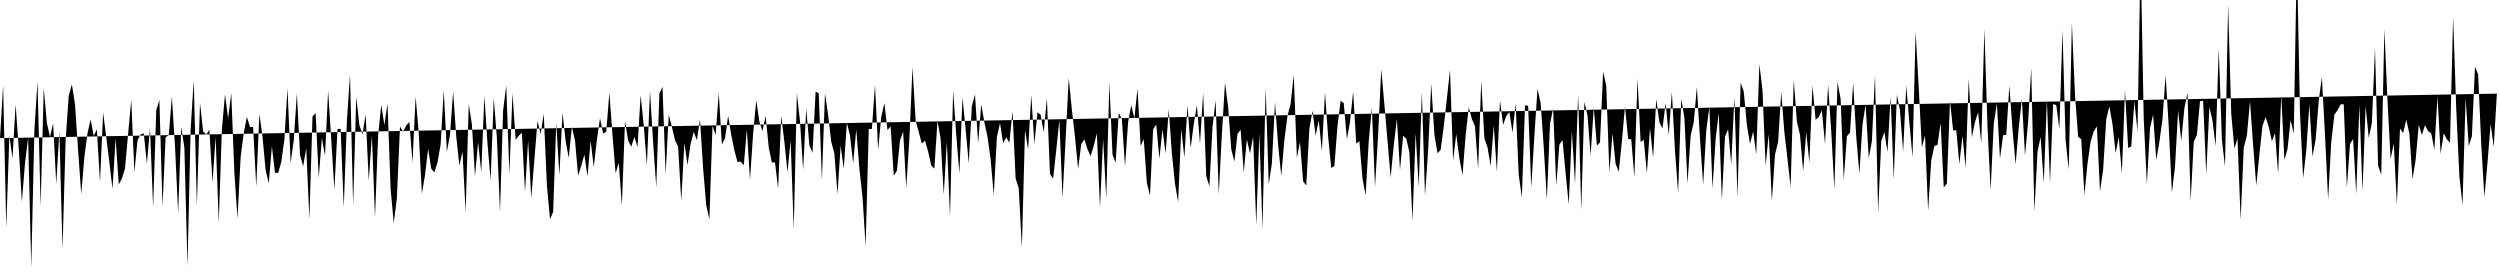 <svg viewBox="0 0 200 22" >
<polyline points="0,11.05 0.25,6.82 0.50,18.22 0.75,10.85 1,12.67 1.25,8.34 1.50,11.89 1.75,16.14 2,13.06 2.25,11.03 2.50,21.41 2.75,10.42 3,6.51 3.25,16.50 3.50,7.04 3.75,9.83 4,10.96 4.25,9.87 4.50,14.72 4.75,10.52 5,19.94 5.25,11.21 5.50,7.65 5.75,6.75 6,8.34 6.25,12.06 6.50,15.54 6.75,12.55 7,10.66 7.25,9.55 7.50,10.88 7.75,10.35 8,14.57 8.25,9.01 8.50,10.96 8.75,12.99 9,15.12 9.25,11.06 9.50,14.76 9.75,14.28 10,13.49 10.25,10.70 10.50,7.98 10.75,13.77 11,11.23 11.25,10.75 11.50,10.67 11.75,13.09 12,10.28 12.25,16.58 12.50,8.83 12.75,8 13,16.51 13.25,10.97 13.50,10.82 13.75,7.72 14,11.69 14.25,17.05 14.50,10.16 14.75,11.81 15,21.30 15.25,10.35 15.50,6.41 15.75,16.43 16,8.23 16.25,10.51 16.50,10.76 16.75,10.39 17,14.60 17.25,10.96 17.50,17.81 17.75,10.37 18,7.56 18.25,9.47 18.50,7.45 18.75,13.83 19,17.48 19.25,12.57 19.50,10.63 19.75,9.36 20,10.16 20.25,10.16 20.50,14.94 20.75,9.13 21,10.92 21.25,13.60 21.50,14.67 21.75,11.71 22,13.82 22.25,13.84 22.50,12.97 22.75,11.17 23,7.06 23.25,13.04 23.50,11.23 23.75,7.47 24,12.38 24.25,13.31 24.50,11.85 24.75,17.53 25,9.32 25.25,9.05 25.50,14.22 25.75,11.04 26,12.45 26.25,7.25 26.50,11.18 26.75,15.19 27,10.34 27.25,10.30 27.50,16.60 27.75,9.71 28,5.96 28.25,16.40 28.50,7.74 28.75,10.01 29,10.76 29.25,9.14 29.50,14.47 29.75,10.84 30,17.38 30.25,10.84 30.50,8.39 30.75,10 31,8.28 31.25,15.12 31.50,17.85 31.75,15.86 32,10.12 32.25,10.55 32.50,10.03 32.75,9.76 33,13.01 33.25,7.72 33.50,10.66 33.75,15.49 34,14.02 34.25,11.91 34.50,13.50 34.75,13.78 35,13 35.25,11.56 35.50,7.22 35.75,12.15 36,10.76 36.25,7.33 36.50,10.92 36.75,13.25 37,12.12 37.25,16.97 37.50,8.33 37.75,9.94 38,14.09 38.25,11.37 38.50,13.77 38.75,7.66 39,11.50 39.25,14.42 39.50,7.84 39.75,11.02 40,16.95 40.25,8.83 40.50,6.85 40.75,13.92 41,7.46 41.25,11.18 41.50,10.87 41.75,10.61 42,15.34 42.25,11.26 42.50,15.84 42.75,12.78 43,9.68 43.25,10.73 43.50,9.10 43.75,14.79 44,17.54 44.25,16.96 44.50,9.84 44.75,14.02 45,9.03 45.25,11.27 45.50,12.64 45.75,10.15 46,11.24 46.25,14.06 46.50,13.25 46.75,12.37 47,14.11 47.25,11.26 47.50,13.37 47.75,11.19 48,9.46 48.25,10.69 48.50,10.54 48.75,7.40 49,10.84 49.25,13.86 49.50,13.03 49.75,16.42 50,9.69 50.25,11.23 50.50,11.74 50.75,10.95 51,11.76 51.25,7.62 51.50,10.04 51.75,13.22 52,7.30 52.25,11.40 52.50,14.96 52.75,7.49 53,6.95 53.25,13.94 53.50,9.18 53.75,10.15 54,11.21 54.25,11.74 54.50,16.08 54.75,11.44 55,13.20 55.25,11.50 55.50,10.55 55.75,11.21 56,9.56 56.25,13.47 56.50,16.43 56.75,17.55 57,10.07 57.25,10.79 57.50,7.43 57.75,11.57 58,11.07 58.25,9.26 58.50,10.80 58.75,12.02 59,12.97 59.25,12.92 59.50,13.23 59.75,10.37 60,14.39 60.25,10.69 60.50,8.02 60.75,9.74 61,10.49 61.25,9.27 61.50,11.80 61.75,13 62,12.99 62.25,15.09 62.50,9.26 62.75,11.35 63,13.78 63.25,11.22 63.50,18.33 63.75,7.47 64,9.70 64.25,13.58 64.50,8.69 64.75,11.62 65,12.23 65.25,7.33 65.50,7.47 65.75,14.39 66,7.46 66.25,9.21 66.50,11.34 66.75,12.28 67,15.53 67.25,11.66 67.50,13.49 67.75,9.83 68,10.84 68.25,13.06 68.50,10.37 68.75,13.48 69,15.75 69.25,19.69 69.50,10.31 69.75,10.32 70,6.80 70.25,12 70.50,9.35 70.75,8.25 71,10.41 71.25,10.11 71.50,14.06 71.75,13.66 72,11.25 72.25,10.52 72.50,15.02 72.75,11.14 73,5.36 73.25,9.65 73.50,10.56 73.75,11.49 74,11.25 74.25,12.12 74.50,13.24 74.75,13.49 75,9.67 75.25,11.11 75.50,15.56 75.75,11.34 76,17.28 76.25,7.26 76.50,10.79 76.75,13.87 77,7.81 77.25,10.35 77.50,13.07 77.75,8.48 78,7.56 78.25,11.45 78.50,8.35 78.75,9.79 79,10.94 79.25,12.74 79.50,15.61 79.75,10.97 80,9.85 80.25,11.45 80.50,10.99 80.75,11.42 81,8.91 81.25,14.27 81.50,15.07 81.75,19.83 82,10.40 82.25,11.97 82.50,7.60 82.75,11.51 83,8.98 83.25,9.18 83.50,10.58 83.75,7.86 84,13.91 84.25,14.31 84.50,12 84.75,9.60 85,15.84 85.25,11.12 85.50,6.24 85.75,8.79 86,10.95 86.25,13.52 86.50,11.52 86.75,11.14 87,11.94 87.25,12.49 87.50,11.66 87.75,10.67 88,16.62 88.25,11.10 88.50,15.89 88.75,6.62 89,12.36 89.25,13.02 89.50,9.02 89.75,9.54 90,13.31 90.25,9.76 90.50,8.42 90.75,9.47 91,7.09 91.25,11.68 91.50,11.14 91.75,14.63 92,15.65 92.25,10.34 92.50,9.96 92.75,12.69 93,10.36 93.25,12.28 93.50,8.75 93.75,12.27 94,14.71 94.25,16.15 94.50,10.34 94.75,12.60 95,8.42 95.25,11.85 95.50,9.91 95.75,8.43 96,11.50 96.25,7.41 96.50,14.08 96.75,14.91 97,10.15 97.25,8.03 97.50,15.54 97.75,10.73 98,6.62 98.25,8.54 98.50,11.94 98.75,12.92 99,10.70 99.25,10.38 99.50,13.78 99.75,11.16 100,12.27 100.25,10.95 100.50,18.01 100.75,10.66 101,18.32 101.25,6.98 101.50,14.75 101.75,13.08 102,8.18 102.25,11.60 102.50,14.06 102.75,11.20 103,9.26 103.25,8.31 103.50,5.97 103.75,12.63 104,11.36 104.25,14.50 104.50,14.84 104.75,10.31 105,8.86 105.25,10.84 105.50,9.62 105.75,12.08 106,7.39 106.25,10.93 106.50,13.44 106.75,13.28 107,10.07 107.25,8.06 107.50,8.25 107.75,11.13 108,9.76 108.25,7.34 108.50,11.49 108.75,11.29 109,14.28 109.25,15.63 109.50,11.27 109.75,8.64 110,14.97 110.25,10.79 110.50,5.53 110.75,8.35 111,11.26 111.25,14.20 111.50,11.62 111.75,9.52 112,13.61 112.25,10.86 112.50,11.09 112.75,12.17 113,17.67 113.25,10.65 113.50,14.93 113.75,7.35 114,15.67 114.25,12.03 114.50,6.70 114.75,10.75 115,12.26 115.25,12 115.50,10.12 115.75,7.90 116,5.59 116.25,12.83 116.50,10.73 116.75,12.67 117,14 117.25,10.84 117.50,8.59 117.75,9.52 118,10.11 118.25,13.52 118.50,6.43 118.75,11.08 119,11.78 119.25,13.28 119.50,10.04 119.75,13.73 120,8.04 120.25,9.99 120.50,9.28 120.75,8.97 121,10.61 121.25,8.30 121.50,14.02 121.75,15.78 122,8.42 122.25,8.46 122.50,14.98 122.75,10.88 123,7.10 123.25,8.24 123.50,11.77 123.75,15.98 124,9.90 124.25,8.69 124.50,14.82 124.75,11.57 125,11.20 125.25,13.87 125.50,16.36 125.75,10.45 126,14.70 126.25,7.56 126.50,16.80 126.75,8.16 127,9.23 127.25,12.44 127.50,8.61 127.75,11.65 128,11.39 128.25,5.72 128.50,6.87 128.75,13.78 129,10.67 129.25,13.11 129.50,13.74 129.75,11.31 130,8.52 130.25,11.11 130.50,11.15 130.75,14.16 131,6.27 131.25,11.36 131.50,11.19 131.75,13.86 132,10.23 132.25,12.62 132.50,7.92 132.75,9.77 133,10.28 133.25,8.25 133.50,10.81 133.75,7.35 134,12.08 134.25,15.44 134.50,7.90 134.75,9.40 135,14.69 135.25,10.87 135.50,9.78 135.75,6.95 136,11.12 136.25,14.78 136.50,10.45 136.75,8.55 137,15.08 137.25,11.11 137.50,9.05 137.75,16.02 138,10.92 138.25,10.34 138.50,13.15 138.75,7.76 139,15.78 139.25,6.61 139.50,7.32 139.75,9.99 140,11.52 140.25,10.52 140.50,12.35 140.75,5.13 141,7.23 141.25,13.25 141.50,10.73 141.75,16.09 142,12.38 142.25,11.33 142.50,7.37 142.75,10.59 143,12.73 143.25,14.95 143.50,6.37 143.75,9.72 144,10.78 144.25,13.69 144.50,10.59 144.75,13 145,6.83 145.25,9.59 145.50,9.36 145.75,8.83 146,11.52 146.25,6.80 146.50,10.52 146.75,15.13 147,6.57 147.25,7.91 147.50,14.38 147.75,10.90 148,10.61 148.25,6.64 148.50,10.93 148.75,13.89 149,9.94 149.25,8.38 149.50,12.66 149.75,11.30 150,6.05 150.25,16.99 150.50,11.29 150.75,10.55 151,12.16 151.25,7.73 151.50,14.34 151.75,7.59 152,8.84 152.25,12.13 152.50,6.83 152.75,9.80 153,12.57 153.25,2.52 153.50,7.07 153.75,11.78 154,10.84 154.25,16.86 154.50,12.83 154.75,11.68 155,11.59 155.25,9.84 155.50,15.01 155.75,14.67 156,8.06 156.25,10.44 156.50,10.41 156.75,13.11 157,10.86 157.25,13.43 157.50,6.30 157.75,10.98 158,9.75 158.25,8.98 158.50,11.48 158.75,2.32 159,10.15 159.25,15.22 159.50,9.90 159.75,8.28 160,12.68 160.25,10.82 160.50,10.78 160.75,6.84 161,10.37 161.25,13.14 161.50,10.21 161.75,7.92 162,12.45 162.25,9.74 162.50,5.46 162.75,16.94 163,12.16 163.25,10.95 163.50,14.64 163.75,7.98 164,14.63 164.25,8.33 164.50,8.40 164.75,10.31 165,2.41 165.25,11.24 165.50,13.56 165.75,1.84 166,7.59 166.25,10.94 166.50,11.14 166.75,15.60 167,13.09 167.25,11.34 167.50,10.51 167.75,10.12 168,15.31 168.25,13.58 168.50,9.53 168.75,8.51 169,9.94 169.25,12.24 169.50,10.99 169.75,13.85 170,7.21 170.25,11.83 170.50,11.73 170.75,8.11 171,10.50 171.25,-3.67 171.50,9.55 171.75,14.73 172,10.25 172.25,9.17 172.50,12.79 172.75,11.36 173,9.51 173.25,6.02 173.50,10.15 173.75,15.41 174,13.36 174.25,8.84 174.50,11.28 174.75,8.66 175,7.43 175.25,16.09 175.50,11.35 175.75,10.81 176,8.10 176.25,8.06 176.50,13.93 176.75,8.57 177,9.66 177.25,11.69 177.50,3.87 177.75,11.16 178,13.32 178.25,0.36 178.50,9.13 178.75,11.87 179,11.09 179.25,17.55 179.50,11.80 179.75,10.85 180,8.09 180.25,11.60 180.50,14.84 180.75,12.38 181,10.07 181.25,9.36 181.50,10.15 181.75,11.29 182,10.65 182.25,13.91 182.50,7.58 182.75,12.80 183,11.92 183.25,9.61 183.50,10.70 183.75,-3.59 184,9.05 184.25,14.25 184.50,12.07 184.75,8.37 185,12.52 185.25,11.17 185.50,8.04 185.75,6.17 186,10.78 186.25,15.96 186.50,11.35 186.75,9.18 187,8.82 187.25,8.35 187.50,8.34 187.75,15 188,11.52 188.25,11.11 188.50,15.52 188.75,8.39 189,15.30 189.25,8.48 189.50,11.03 189.75,9.85 190,3.86 190.25,13.26 190.50,13.98 190.75,2.32 191,8.07 191.25,12.72 191.50,11.48 191.75,16.36 192,10.28 192.25,10.65 192.50,9.58 192.75,10.67 193,14.32 193.25,12.80 193.50,9.99 193.75,10.79 194,10.01 194.25,10.50 194.50,10.67 194.75,11.97 195,7.71 195.25,12.30 195.50,10.66 195.75,11.15 196,11.42 196.25,1.37 196.50,8.73 196.75,14.09 197,16.39 197.25,7.84 197.50,11.68 197.75,10.90 198,5.33 198.25,5.96 198.50,11.54 198.75,15.77 199,13.02 199.25,9.91 199.50,11.75 199.75,7.49 " />
</svg>
